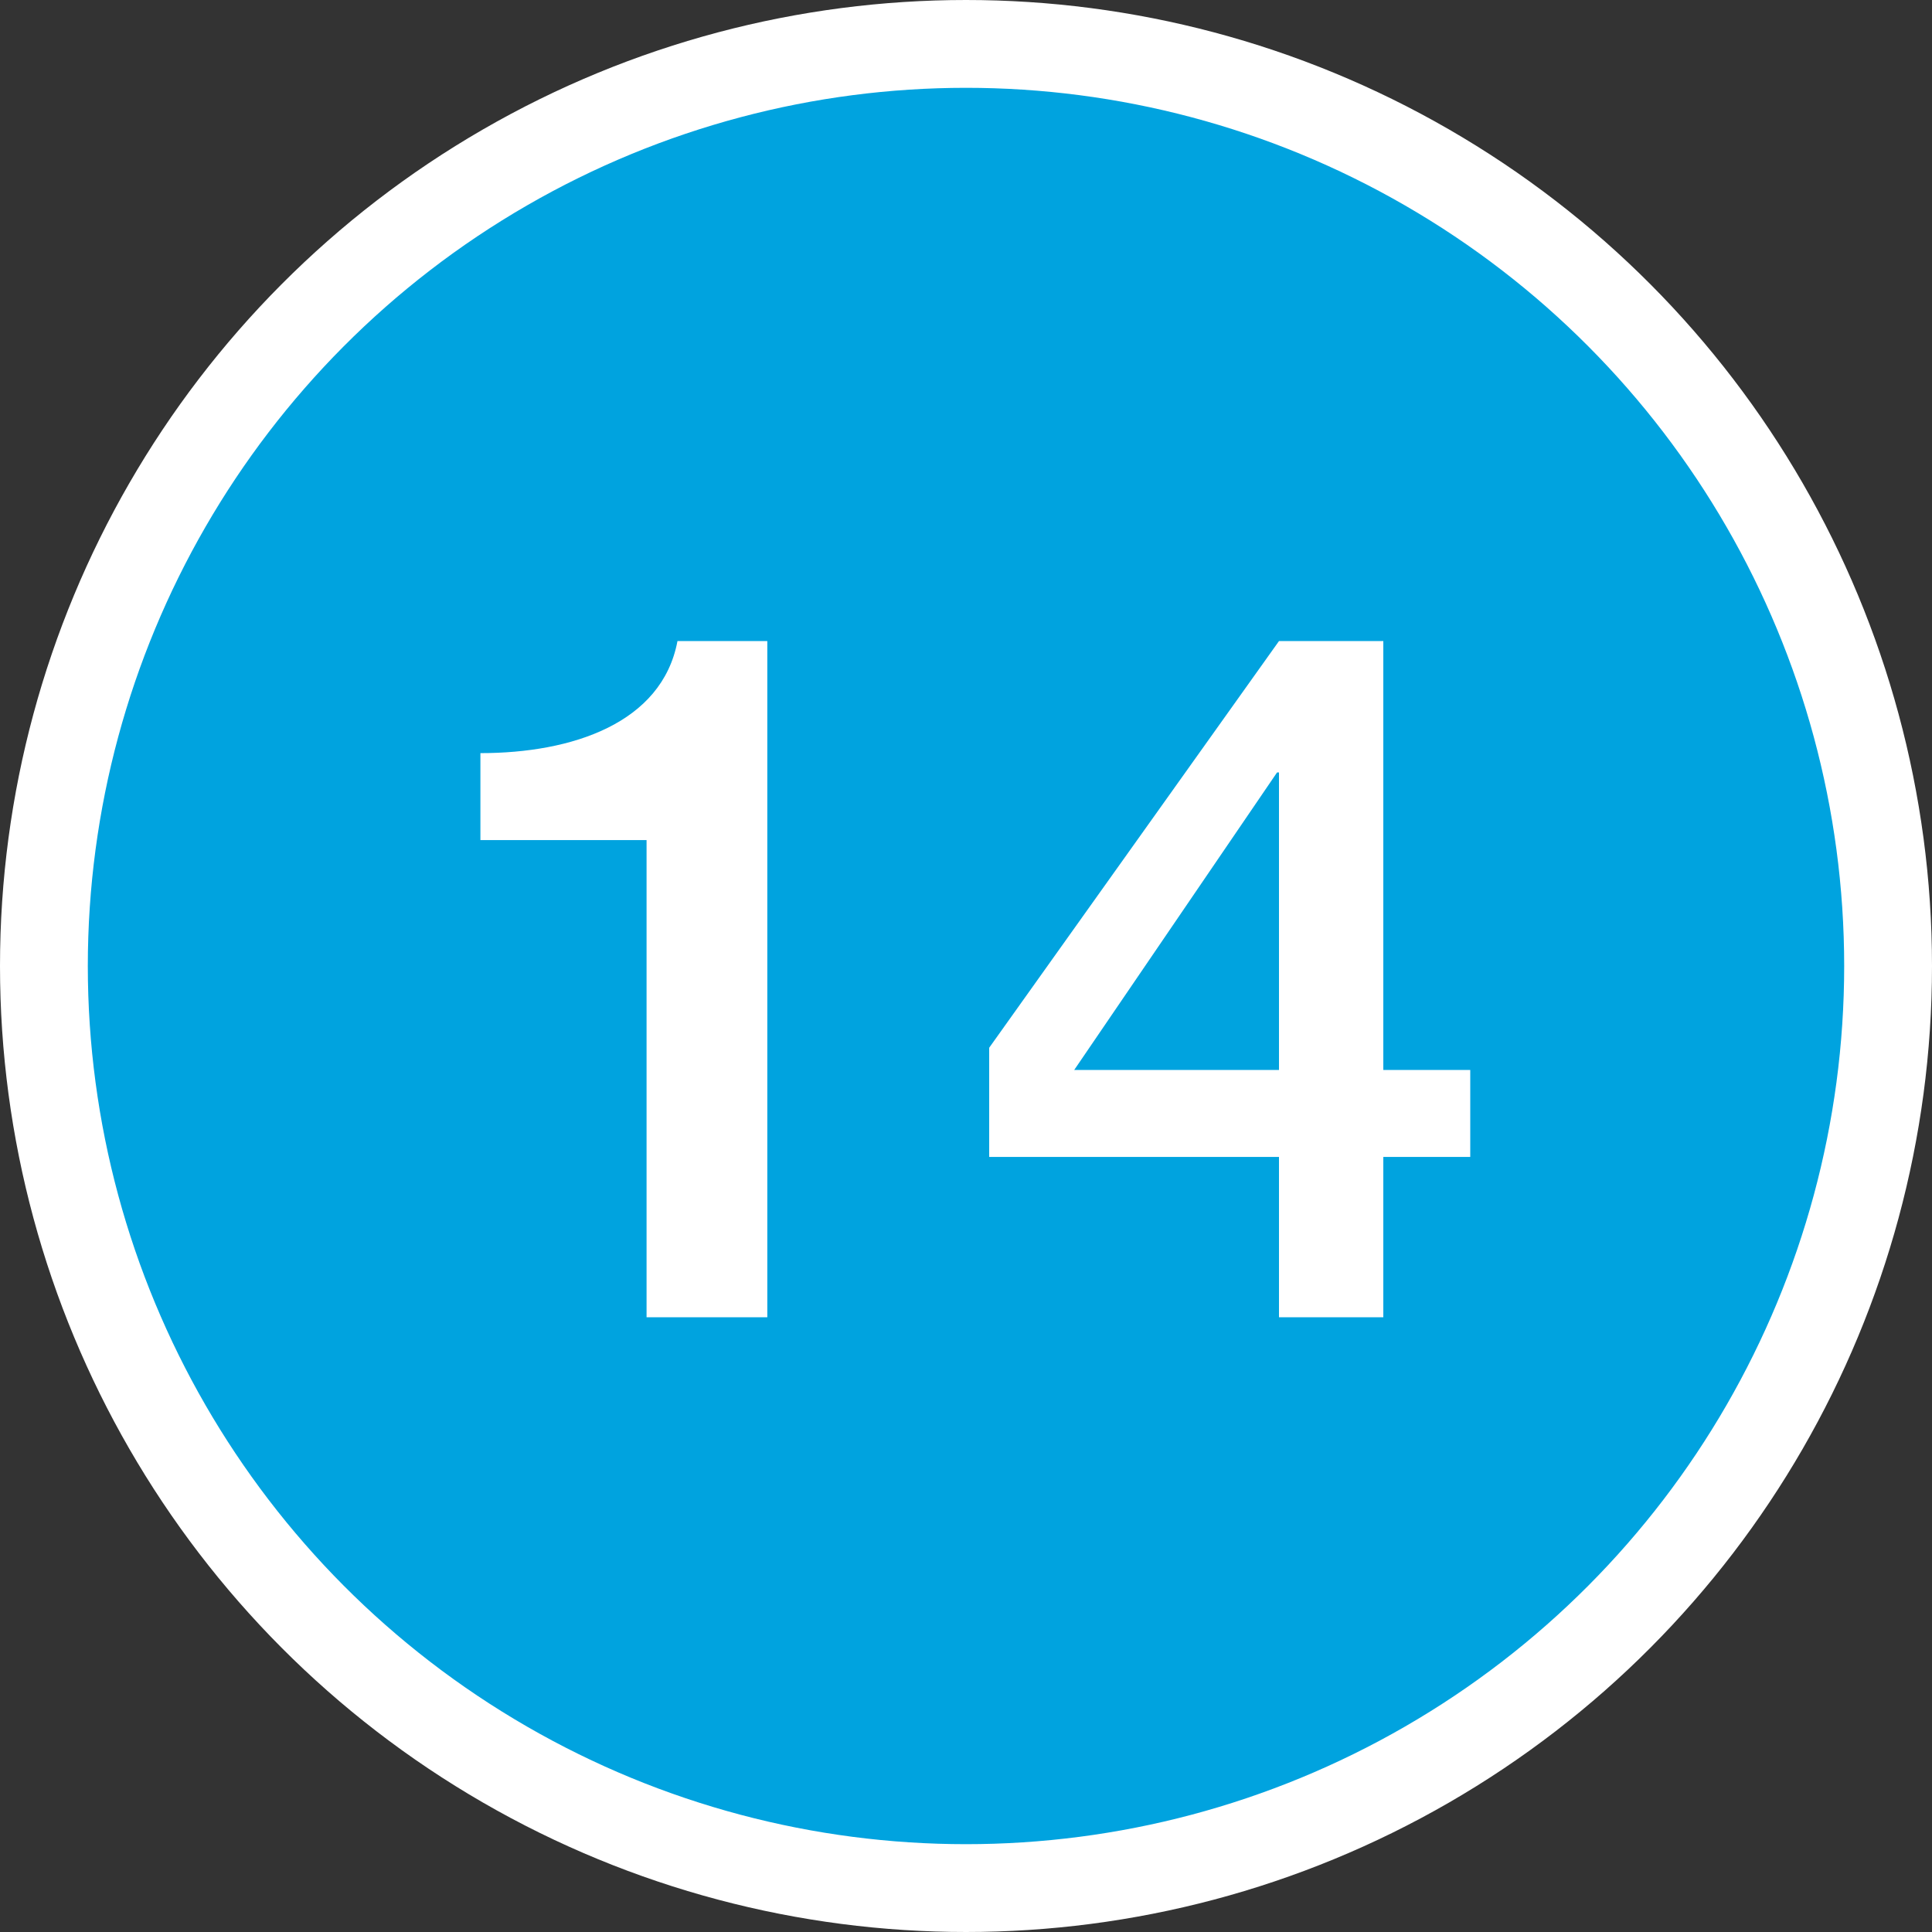 <svg width="44" height="44" viewBox="0 0 44 44" fill="none" xmlns="http://www.w3.org/2000/svg">
<rect x="0" y="0" width="44" height="44" fill="#333333" stroke="none"/>
<circle cx="22" cy="22" r="21" fill="#00A3DF" stroke="white" stroke-width="2"/>
<path d="M10.941 19.132V17.152C13.031 17.152 15.077 16.47 15.429 14.6H17.475V30H14.725V19.132H10.941ZM29.084 17.592L24.464 24.368H29.128V17.592H29.084ZM33.484 24.368V26.348H31.504V30H29.128V26.348H22.528V23.862L29.128 14.6H31.504V24.368H33.484Z" fill="white"/>
</svg>
